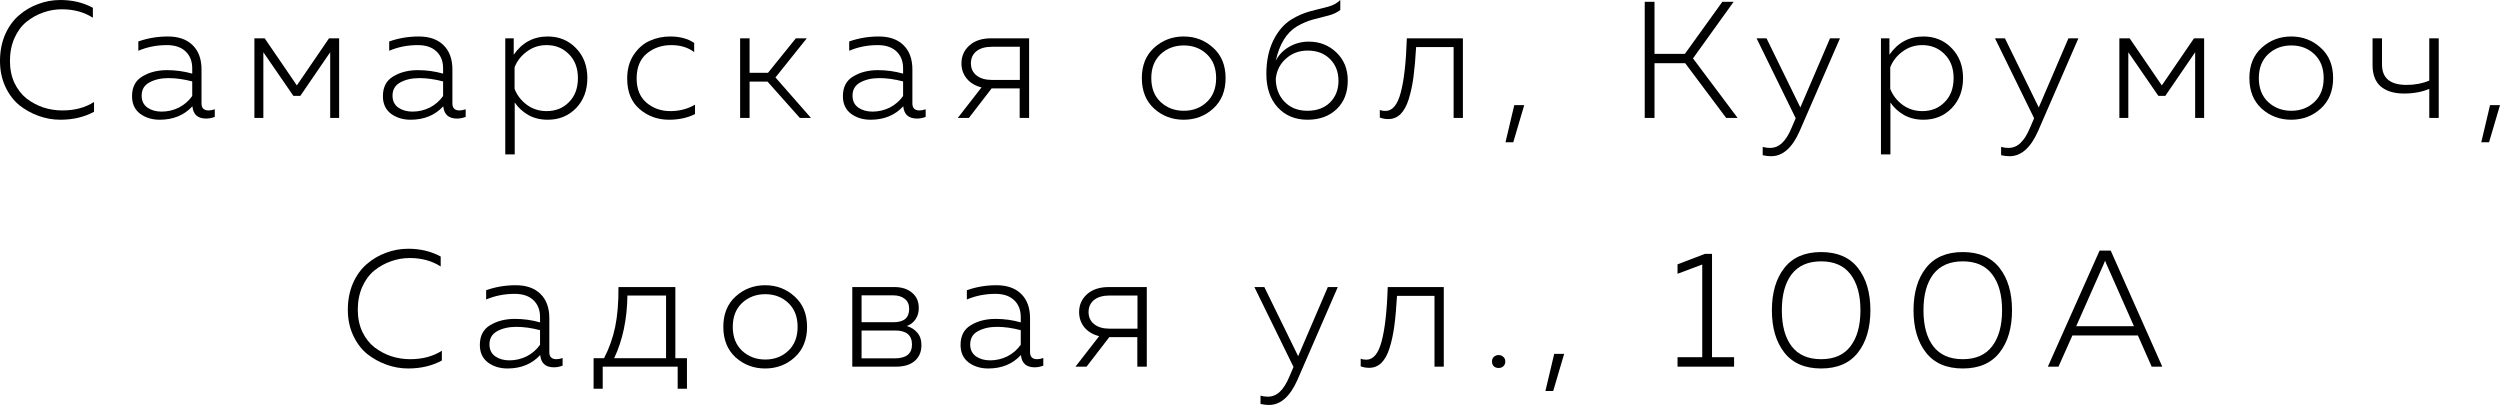 <?xml version="1.0" encoding="UTF-8"?> <svg xmlns="http://www.w3.org/2000/svg" viewBox="0 0 150.756 24.42" fill="none"><path d="M0 3.68C0 3.093 0.103 2.56 0.31 2.08C0.523 1.6 0.803 1.213 1.15 0.92C1.497 0.62 1.883 0.393 2.31 0.24C2.737 0.08 3.18 0 3.64 0C4.373 0 5.027 0.157 5.6 0.47V1.07C5.073 0.73 4.45 0.56 3.73 0.56C3.337 0.56 2.957 0.627 2.59 0.76C2.23 0.887 1.897 1.073 1.59 1.32C1.29 1.567 1.05 1.893 0.87 2.3C0.69 2.707 0.6 3.167 0.6 3.68C0.6 4.167 0.69 4.607 0.87 5C1.057 5.387 1.3 5.7 1.6 5.94C1.907 6.173 2.243 6.353 2.61 6.48C2.983 6.6 3.367 6.66 3.76 6.66C4.507 6.66 5.143 6.49 5.67 6.15V6.74C5.083 7.06 4.407 7.22 3.64 7.22C3.193 7.22 2.757 7.143 2.33 6.99C1.903 6.837 1.513 6.62 1.16 6.34C0.813 6.053 0.533 5.68 0.32 5.22C0.107 4.76 0 4.247 0 3.68Z" fill="black"></path><path d="M12.152 6.24C12.152 6.52 12.295 6.66 12.582 6.66C12.688 6.66 12.812 6.637 12.952 6.59V7.05C12.772 7.117 12.598 7.15 12.432 7.15C11.925 7.15 11.648 6.903 11.602 6.41C11.102 6.95 10.445 7.22 9.632 7.22C9.172 7.22 8.778 7.1 8.452 6.86C8.125 6.613 7.962 6.26 7.962 5.8C7.962 5.253 8.168 4.857 8.582 4.61C8.995 4.357 9.495 4.23 10.082 4.23C10.595 4.23 11.098 4.3 11.592 4.44V4.12C11.592 3.693 11.458 3.353 11.192 3.1C10.925 2.847 10.548 2.72 10.062 2.72C9.448 2.72 8.875 2.833 8.342 3.06V2.5C8.908 2.3 9.502 2.2 10.122 2.2C10.762 2.2 11.258 2.373 11.612 2.72C11.972 3.067 12.152 3.557 12.152 4.19V6.24ZM8.542 5.77C8.542 6.083 8.658 6.323 8.892 6.49C9.125 6.65 9.408 6.73 9.742 6.73C10.108 6.73 10.455 6.65 10.782 6.49C11.108 6.323 11.378 6.09 11.592 5.79V4.91C11.085 4.777 10.608 4.71 10.162 4.71C9.708 4.71 9.325 4.797 9.012 4.97C8.698 5.137 8.542 5.403 8.542 5.77Z" fill="black"></path><path d="M15.881 7.11H15.341V2.31H15.961L17.901 5.15L19.841 2.31H20.451V7.11H19.911V3.15L18.111 5.78H17.691L15.881 3.15V7.11Z" fill="black"></path><path d="M27.281 6.24C27.281 6.52 27.424 6.66 27.71 6.66C27.817 6.66 27.941 6.637 28.081 6.59V7.05C27.901 7.117 27.727 7.15 27.56 7.15C27.054 7.15 26.777 6.903 26.73 6.41C26.231 6.95 25.574 7.22 24.76 7.22C24.3 7.22 23.907 7.1 23.58 6.86C23.254 6.613 23.09 6.26 23.09 5.8C23.09 5.253 23.297 4.857 23.71 4.61C24.124 4.357 24.624 4.23 25.21 4.23C25.724 4.23 26.227 4.3 26.72 4.44V4.12C26.72 3.693 26.587 3.353 26.32 3.1C26.054 2.847 25.677 2.72 25.19 2.72C24.577 2.72 24.004 2.833 23.47 3.06V2.5C24.037 2.3 24.63 2.2 25.25 2.2C25.891 2.2 26.387 2.373 26.74 2.72C27.1 3.067 27.281 3.557 27.281 4.19V6.24ZM23.67 5.77C23.67 6.083 23.787 6.323 24.02 6.49C24.254 6.65 24.537 6.73 24.87 6.73C25.237 6.73 25.584 6.65 25.911 6.49C26.237 6.323 26.507 6.09 26.72 5.79V4.91C26.214 4.777 25.737 4.71 25.291 4.71C24.837 4.71 24.454 4.797 24.14 4.97C23.827 5.137 23.67 5.403 23.67 5.77Z" fill="black"></path><path d="M30.979 3.3C31.486 2.567 32.169 2.2 33.03 2.2C33.716 2.2 34.286 2.437 34.74 2.91C35.193 3.377 35.419 3.977 35.419 4.71C35.419 5.443 35.193 6.047 34.74 6.52C34.286 6.987 33.716 7.22 33.03 7.22C32.583 7.22 32.189 7.123 31.849 6.93C31.509 6.73 31.239 6.48 31.039 6.18V9.31H30.469V2.31H30.979V3.3ZM34.85 4.71C34.85 4.11 34.669 3.63 34.309 3.27C33.95 2.903 33.5 2.72 32.959 2.72C32.513 2.72 32.116 2.85 31.77 3.11C31.423 3.363 31.176 3.68 31.03 4.06V5.36C31.176 5.74 31.423 6.06 31.77 6.32C32.116 6.573 32.513 6.7 32.959 6.7C33.506 6.7 33.956 6.52 34.309 6.16C34.669 5.8 34.85 5.317 34.85 4.71Z" fill="black"></path><path d="M37.821 4.74C37.821 4.18 37.951 3.703 38.211 3.31C38.478 2.91 38.801 2.627 39.181 2.46C39.561 2.287 39.971 2.2 40.411 2.2C40.998 2.2 41.481 2.33 41.861 2.59V3.14C41.488 2.86 41.028 2.72 40.481 2.72C39.908 2.72 39.414 2.89 39.001 3.23C38.595 3.57 38.391 4.07 38.391 4.73C38.391 5.363 38.588 5.85 38.981 6.19C39.381 6.53 39.861 6.7 40.421 6.7C40.974 6.7 41.471 6.57 41.911 6.31V6.88C41.458 7.107 40.934 7.22 40.341 7.22C39.661 7.22 39.071 7.007 38.571 6.58C38.071 6.153 37.821 5.54 37.821 4.74Z" fill="black"></path><path d="M45.202 7.11H44.631V2.31H45.202V4.39H46.312L47.992 2.31H48.651L46.762 4.67L48.902 7.11H48.232L46.282 4.92H45.202V7.11Z" fill="black"></path><path d="M55.019 6.24C55.019 6.52 55.162 6.66 55.449 6.66C55.555 6.66 55.679 6.637 55.819 6.59V7.05C55.639 7.117 55.465 7.15 55.299 7.15C54.792 7.15 54.515 6.903 54.469 6.41C53.969 6.95 53.312 7.22 52.499 7.22C52.039 7.22 51.645 7.1 51.319 6.86C50.992 6.613 50.829 6.26 50.829 5.8C50.829 5.253 51.035 4.857 51.449 4.61C51.862 4.357 52.362 4.23 52.949 4.23C53.462 4.23 53.965 4.3 54.459 4.44V4.12C54.459 3.693 54.325 3.353 54.059 3.1C53.792 2.847 53.416 2.72 52.929 2.72C52.315 2.72 51.742 2.833 51.209 3.06V2.5C51.775 2.3 52.369 2.2 52.989 2.2C53.629 2.2 54.125 2.373 54.479 2.72C54.839 3.067 55.019 3.557 55.019 4.19V6.24ZM51.409 5.77C51.409 6.083 51.525 6.323 51.759 6.49C51.992 6.65 52.275 6.73 52.609 6.73C52.975 6.73 53.322 6.65 53.649 6.49C53.975 6.323 54.245 6.09 54.459 5.79V4.91C53.952 4.777 53.475 4.71 53.029 4.71C52.575 4.71 52.192 4.797 51.879 4.97C51.566 5.137 51.409 5.403 51.409 5.77Z" fill="black"></path><path d="M58.428 7.11H57.758L59.188 5.27C58.808 5.177 58.511 5 58.298 4.74C58.084 4.48 57.978 4.173 57.978 3.82C57.978 3.387 58.138 3.027 58.458 2.74C58.778 2.453 59.214 2.31 59.768 2.31H62.058V7.11H61.488V5.33H59.798L58.428 7.11ZM58.878 3.09C58.658 3.27 58.548 3.513 58.548 3.82C58.548 4.127 58.661 4.37 58.888 4.55C59.114 4.73 59.424 4.82 59.818 4.82H61.498V2.82H59.818C59.418 2.82 59.104 2.91 58.878 3.09Z" fill="black"></path><path d="M69.596 6.55C69.103 6.097 68.856 5.483 68.856 4.71C68.856 3.937 69.103 3.327 69.596 2.88C70.096 2.427 70.69 2.2 71.376 2.2C72.07 2.2 72.663 2.427 73.156 2.88C73.656 3.327 73.906 3.937 73.906 4.71C73.906 5.483 73.656 6.097 73.156 6.55C72.663 6.997 72.07 7.22 71.376 7.22C70.69 7.22 70.096 6.997 69.596 6.55ZM72.776 6.15C73.15 5.797 73.336 5.317 73.336 4.71C73.336 4.103 73.15 3.623 72.776 3.27C72.403 2.917 71.94 2.74 71.386 2.74C70.833 2.74 70.366 2.917 69.986 3.27C69.613 3.623 69.426 4.103 69.426 4.71C69.426 5.317 69.613 5.797 69.986 6.15C70.366 6.503 70.833 6.68 71.386 6.68C71.94 6.68 72.403 6.503 72.776 6.15Z" fill="black"></path><path d="M81.273 4.86C81.273 5.58 81.05 6.153 80.603 6.58C80.157 7.007 79.57 7.22 78.844 7.22C78.104 7.22 77.504 6.97 77.044 6.47C76.59 5.97 76.364 5.297 76.364 4.45C76.364 3.69 76.5 3.027 76.773 2.46C77.053 1.887 77.417 1.46 77.863 1.18C78.244 0.947 78.637 0.777 79.044 0.67C79.457 0.563 79.81 0.473 80.104 0.4C80.397 0.32 80.637 0.187 80.823 0V0.6C80.637 0.747 80.407 0.857 80.134 0.93C79.867 0.997 79.557 1.077 79.204 1.17C78.857 1.263 78.52 1.407 78.193 1.6C77.573 1.98 77.154 2.667 76.933 3.66C77.113 3.307 77.383 3.027 77.744 2.82C78.104 2.613 78.497 2.51 78.923 2.51C79.583 2.51 80.14 2.73 80.594 3.17C81.047 3.603 81.273 4.167 81.273 4.86ZM76.933 4.74C76.933 5.3 77.107 5.763 77.454 6.13C77.807 6.497 78.267 6.68 78.834 6.68C79.407 6.68 79.863 6.513 80.203 6.18C80.544 5.84 80.714 5.403 80.714 4.87C80.714 4.337 80.544 3.9 80.203 3.56C79.863 3.22 79.413 3.05 78.854 3.05C78.347 3.05 77.914 3.21 77.553 3.53C77.194 3.843 76.987 4.247 76.933 4.74Z" fill="black"></path><path d="M85.396 2.84C85.356 3.54 85.302 4.14 85.236 4.64C85.169 5.14 85.072 5.59 84.946 5.99C84.819 6.39 84.652 6.69 84.446 6.89C84.246 7.083 84.002 7.18 83.716 7.18C83.536 7.18 83.366 7.15 83.206 7.09V6.63C83.299 6.67 83.412 6.69 83.546 6.69C83.966 6.69 84.272 6.323 84.466 5.59C84.666 4.857 84.789 3.763 84.836 2.31H88.216V7.11H87.656V2.84H85.396Z" fill="black"></path><path d="M91.254 8.58H90.784L91.314 6.34H91.914L91.254 8.58Z" fill="black"></path><path d="M99.771 7.11H99.181V0.11H99.771V3.25H101.601L103.861 0.11H104.541L102.091 3.52L104.781 7.11H104.091L101.621 3.81H99.771V7.11Z" fill="black"></path><path d="M108.565 6.48L110.355 2.31H110.955L108.525 7.9C108.079 8.913 107.505 9.42 106.805 9.42C106.645 9.42 106.475 9.4 106.295 9.36V8.86C106.442 8.9 106.588 8.92 106.735 8.92C107.015 8.92 107.259 8.82 107.465 8.62C107.678 8.42 107.872 8.11 108.045 7.69L108.285 7.13L105.925 2.31H106.525L108.565 6.48Z" fill="black"></path><path d="M113.937 3.3C114.443 2.567 115.127 2.2 115.986 2.2C116.673 2.2 117.243 2.437 117.696 2.91C118.15 3.377 118.377 3.977 118.377 4.71C118.377 5.443 118.15 6.047 117.696 6.52C117.243 6.987 116.673 7.22 115.986 7.22C115.54 7.22 115.147 7.123 114.806 6.93C114.466 6.73 114.196 6.48 113.996 6.18V9.31H113.426V2.31H113.937V3.3ZM117.807 4.71C117.807 4.11 117.627 3.63 117.266 3.27C116.906 2.903 116.456 2.72 115.917 2.72C115.47 2.72 115.073 2.85 114.727 3.11C114.38 3.363 114.133 3.68 113.986 4.06V5.36C114.133 5.74 114.38 6.06 114.727 6.32C115.073 6.573 115.47 6.7 115.917 6.7C116.463 6.7 116.913 6.52 117.266 6.16C117.627 5.8 117.807 5.317 117.807 4.71Z" fill="black"></path><path d="M122.942 6.48L124.732 2.31H125.332L122.902 7.9C122.455 8.913 121.882 9.42 121.182 9.42C121.022 9.42 120.852 9.4 120.672 9.36V8.86C120.819 8.9 120.965 8.92 121.112 8.92C121.392 8.92 121.636 8.82 121.842 8.62C122.055 8.42 122.249 8.11 122.422 7.69L122.662 7.13L120.302 2.31H120.902L122.942 6.48Z" fill="black"></path><path d="M128.343 7.11H127.803V2.31H128.423L130.363 5.15L132.304 2.31H132.914V7.11H132.373V3.15L130.573 5.78H130.154L128.343 3.15V7.11Z" fill="black"></path><path d="M136.383 6.55C135.89 6.097 135.643 5.483 135.643 4.71C135.643 3.937 135.89 3.327 136.383 2.88C136.883 2.427 137.477 2.2 138.163 2.2C138.857 2.2 139.45 2.427 139.943 2.88C140.443 3.327 140.693 3.937 140.693 4.71C140.693 5.483 140.443 6.097 139.943 6.55C139.45 6.997 138.857 7.22 138.163 7.22C137.477 7.22 136.883 6.997 136.383 6.55ZM139.563 6.15C139.937 5.797 140.123 5.317 140.123 4.71C140.123 4.103 139.937 3.623 139.563 3.27C139.19 2.917 138.727 2.74 138.173 2.74C137.62 2.74 137.153 2.917 136.773 3.27C136.4 3.623 136.213 4.103 136.213 4.71C136.213 5.317 136.4 5.797 136.773 6.15C137.153 6.503 137.62 6.68 138.173 6.68C138.727 6.68 139.19 6.503 139.563 6.15Z" fill="black"></path><path d="M147.061 7.11H146.491V5.36C146.051 5.547 145.541 5.64 144.961 5.64C144.374 5.64 143.911 5.5 143.571 5.22C143.237 4.933 143.071 4.503 143.071 3.93V2.31H143.641V3.89C143.641 4.71 144.134 5.12 145.121 5.12C145.627 5.12 146.084 5.033 146.491 4.86V2.31H147.061V7.11Z" fill="black"></path><path d="M150.096 8.58H149.626L150.156 6.34H150.756L150.096 8.58Z" fill="black"></path><path d="M20.975 18.68C20.975 18.093 21.078 17.56 21.285 17.08C21.498 16.6 21.778 16.213 22.125 15.92C22.471 15.62 22.858 15.393 23.285 15.24C23.711 15.08 24.155 15 24.615 15C25.348 15 26.001 15.157 26.575 15.47V16.07C26.048 15.73 25.425 15.56 24.705 15.56C24.311 15.56 23.931 15.627 23.565 15.76C23.205 15.887 22.871 16.073 22.565 16.32C22.265 16.567 22.025 16.893 21.845 17.3C21.665 17.707 21.575 18.167 21.575 18.68C21.575 19.167 21.665 19.607 21.845 20C22.031 20.387 22.275 20.7 22.575 20.94C22.881 21.173 23.218 21.353 23.585 21.48C23.958 21.6 24.341 21.66 24.735 21.66C25.481 21.66 26.118 21.49 26.645 21.15V21.74C26.058 22.06 25.381 22.22 24.615 22.22C24.168 22.22 23.731 22.143 23.305 21.99C22.878 21.837 22.488 21.62 22.135 21.34C21.788 21.053 21.508 20.68 21.295 20.22C21.081 19.76 20.975 19.247 20.975 18.68Z" fill="black"></path><path d="M33.126 21.24C33.126 21.52 33.269 21.66 33.556 21.66C33.663 21.66 33.786 21.637 33.926 21.59V22.05C33.746 22.117 33.573 22.15 33.406 22.15C32.899 22.15 32.623 21.903 32.576 21.41C32.076 21.95 31.42 22.22 30.606 22.22C30.146 22.22 29.753 22.1 29.426 21.86C29.099 21.613 28.936 21.26 28.936 20.8C28.936 20.253 29.143 19.857 29.556 19.61C29.969 19.357 30.469 19.23 31.056 19.23C31.569 19.23 32.073 19.3 32.566 19.44V19.12C32.566 18.693 32.433 18.353 32.166 18.1C31.9 17.847 31.523 17.72 31.036 17.72C30.423 17.72 29.849 17.833 29.316 18.06V17.5C29.883 17.3 30.476 17.2 31.096 17.2C31.736 17.2 32.233 17.373 32.586 17.72C32.946 18.067 33.126 18.557 33.126 19.19V21.24ZM29.516 20.77C29.516 21.083 29.633 21.323 29.866 21.49C30.1 21.65 30.383 21.73 30.716 21.73C31.083 21.73 31.43 21.65 31.756 21.49C32.083 21.323 32.353 21.09 32.566 20.79V19.91C32.06 19.777 31.583 19.71 31.136 19.71C30.683 19.71 30.299 19.797 29.986 19.97C29.673 20.137 29.516 20.403 29.516 20.77Z" fill="black"></path><path d="M36.345 23.44H35.795V21.6H36.425C36.732 21.013 36.955 20.387 37.095 19.72C37.235 19.047 37.302 18.243 37.295 17.31H40.725V21.6H41.425V23.44H40.865V22.11H36.345V23.44ZM37.835 17.82C37.815 19.26 37.548 20.52 37.035 21.6H40.165V17.82H37.835Z" fill="black"></path><path d="M44.358 21.55C43.865 21.097 43.618 20.483 43.618 19.71C43.618 18.937 43.865 18.327 44.358 17.88C44.858 17.427 45.451 17.2 46.138 17.2C46.831 17.2 47.425 17.427 47.918 17.88C48.418 18.327 48.668 18.937 48.668 19.71C48.668 20.483 48.418 21.097 47.918 21.55C47.425 21.997 46.831 22.22 46.138 22.22C45.451 22.22 44.858 21.997 44.358 21.55ZM47.538 21.15C47.911 20.797 48.098 20.317 48.098 19.71C48.098 19.103 47.911 18.623 47.538 18.27C47.165 17.917 46.701 17.74 46.148 17.74C45.595 17.74 45.128 17.917 44.748 18.27C44.375 18.623 44.188 19.103 44.188 19.71C44.188 20.317 44.375 20.797 44.748 21.15C45.128 21.503 45.595 21.68 46.148 21.68C46.701 21.68 47.165 21.503 47.538 21.15Z" fill="black"></path><path d="M54.035 22.11H51.395V17.31H53.935C54.375 17.31 54.729 17.423 54.995 17.65C55.269 17.87 55.405 18.18 55.405 18.58C55.405 18.84 55.339 19.067 55.205 19.26C55.072 19.453 54.895 19.587 54.675 19.66C54.929 19.727 55.138 19.857 55.305 20.05C55.479 20.243 55.565 20.497 55.565 20.81C55.565 21.217 55.429 21.537 55.155 21.77C54.889 21.997 54.515 22.11 54.035 22.11ZM51.955 19.93V21.61H53.945C54.645 21.61 54.995 21.333 54.995 20.78C54.995 20.213 54.659 19.93 53.985 19.93H51.955ZM51.955 17.81V19.43H53.885C54.512 19.43 54.825 19.163 54.825 18.63C54.825 18.357 54.735 18.153 54.555 18.02C54.382 17.88 54.152 17.81 53.865 17.81H51.955Z" fill="black"></path><path d="M62.114 21.24C62.114 21.52 62.258 21.66 62.544 21.66C62.651 21.66 62.774 21.637 62.914 21.59V22.05C62.734 22.117 62.561 22.15 62.394 22.15C61.888 22.15 61.611 21.903 61.565 21.41C61.064 21.95 60.408 22.22 59.595 22.22C59.135 22.22 58.741 22.1 58.414 21.86C58.088 21.613 57.924 21.26 57.924 20.8C57.924 20.253 58.131 19.857 58.544 19.61C58.958 19.357 59.458 19.23 60.045 19.23C60.558 19.23 61.061 19.3 61.554 19.44V19.12C61.554 18.693 61.421 18.353 61.154 18.1C60.888 17.847 60.511 17.72 60.025 17.72C59.411 17.72 58.838 17.833 58.304 18.06V17.5C58.871 17.3 59.464 17.2 60.084 17.2C60.724 17.2 61.221 17.373 61.575 17.72C61.934 18.067 62.114 18.557 62.114 19.19V21.24ZM58.505 20.77C58.505 21.083 58.621 21.323 58.854 21.49C59.088 21.65 59.371 21.73 59.704 21.73C60.071 21.73 60.418 21.65 60.744 21.49C61.071 21.323 61.341 21.09 61.554 20.79V19.91C61.048 19.777 60.571 19.71 60.124 19.71C59.671 19.71 59.288 19.797 58.975 19.97C58.661 20.137 58.505 20.403 58.505 20.77Z" fill="black"></path><path d="M65.523 22.11H64.853L66.283 20.27C65.904 20.177 65.607 20 65.393 19.74C65.18 19.48 65.073 19.173 65.073 18.82C65.073 18.387 65.233 18.027 65.553 17.74C65.873 17.453 66.31 17.31 66.863 17.31H69.154V22.11H68.583V20.33H66.893L65.523 22.11ZM65.973 18.09C65.754 18.27 65.643 18.513 65.643 18.82C65.643 19.127 65.757 19.37 65.983 19.55C66.21 19.73 66.52 19.82 66.913 19.82H68.593V17.82H66.913C66.513 17.82 66.2 17.91 65.973 18.09Z" fill="black"></path><path d="M78.282 21.48L80.072 17.31H80.672L78.242 22.9C77.795 23.913 77.222 24.42 76.522 24.42C76.362 24.42 76.192 24.4 76.012 24.36V23.86C76.159 23.9 76.305 23.92 76.452 23.92C76.732 23.92 76.975 23.82 77.182 23.62C77.395 23.42 77.589 23.11 77.762 22.69L78.002 22.13L75.642 17.31H76.242L78.282 21.48Z" fill="black"></path><path d="M84.243 17.84C84.203 18.54 84.15 19.14 84.083 19.64C84.017 20.14 83.92 20.59 83.793 20.99C83.667 21.39 83.5 21.69 83.293 21.89C83.093 22.083 82.85 22.18 82.563 22.18C82.383 22.18 82.213 22.15 82.053 22.09V21.63C82.147 21.67 82.26 21.69 82.393 21.69C82.813 21.69 83.12 21.323 83.313 20.59C83.513 19.857 83.637 18.763 83.683 17.31H87.063V22.11H86.503V17.84H84.243Z" fill="black"></path><path d="M90.652 21.52C90.732 21.587 90.772 21.68 90.772 21.8C90.772 21.92 90.732 22.017 90.652 22.09C90.578 22.157 90.485 22.19 90.372 22.19C90.258 22.19 90.162 22.157 90.082 22.09C90.009 22.017 89.972 21.92 89.972 21.8C89.972 21.68 90.009 21.587 90.082 21.52C90.162 21.447 90.258 21.41 90.372 21.41C90.485 21.41 90.578 21.447 90.652 21.52Z" fill="black"></path><path d="M93.662 23.58H93.192L93.722 21.34H94.322L93.662 23.58Z" fill="black"></path><path d="M102.809 15.31H103.239V21.54H104.569V22.11H101.159V21.54H102.649V15.95L101.159 16.51V15.94L102.809 15.31Z" fill="black"></path><path d="M107.599 21.26C107.099 20.62 106.849 19.77 106.849 18.71C106.849 17.65 107.099 16.8 107.599 16.16C108.099 15.52 108.839 15.2 109.819 15.2C110.799 15.2 111.539 15.52 112.039 16.16C112.539 16.8 112.789 17.65 112.789 18.71C112.789 19.77 112.539 20.62 112.039 21.26C111.539 21.9 110.799 22.22 109.819 22.22C108.839 22.22 108.099 21.9 107.599 21.26ZM111.589 20.88C111.989 20.36 112.189 19.637 112.189 18.71C112.189 17.783 111.989 17.06 111.589 16.54C111.195 16.02 110.605 15.76 109.819 15.76C109.032 15.76 108.439 16.02 108.039 16.54C107.645 17.06 107.449 17.783 107.449 18.71C107.449 19.637 107.645 20.36 108.039 20.88C108.439 21.4 109.032 21.66 109.819 21.66C110.605 21.66 111.195 21.4 111.589 20.88Z" fill="black"></path><path d="M116.14 21.26C115.64 20.62 115.39 19.77 115.39 18.71C115.39 17.65 115.64 16.8 116.14 16.16C116.64 15.52 117.38 15.2 118.36 15.2C119.34 15.2 120.08 15.52 120.58 16.16C121.08 16.8 121.33 17.65 121.33 18.71C121.33 19.77 121.08 20.62 120.58 21.26C120.08 21.9 119.34 22.22 118.36 22.22C117.38 22.22 116.64 21.9 116.14 21.26ZM120.13 20.88C120.53 20.36 120.73 19.637 120.73 18.71C120.73 17.783 120.53 17.06 120.13 16.54C119.736 16.02 119.147 15.76 118.36 15.76C117.573 15.76 116.98 16.02 116.58 16.54C116.186 17.06 115.99 17.783 115.99 18.71C115.99 19.637 116.186 20.36 116.58 20.88C116.98 21.4 117.573 21.66 118.36 21.66C119.147 21.66 119.736 21.4 120.13 20.88Z" fill="black"></path><path d="M124.131 22.11H123.491L126.611 15.11H127.281L130.391 22.11H129.751L128.921 20.23H124.971L124.131 22.11ZM126.851 15.94L125.201 19.67H128.681L127.031 15.94C127.011 15.887 126.981 15.813 126.941 15.72C126.901 15.813 126.871 15.887 126.851 15.94Z" fill="black"></path></svg> 